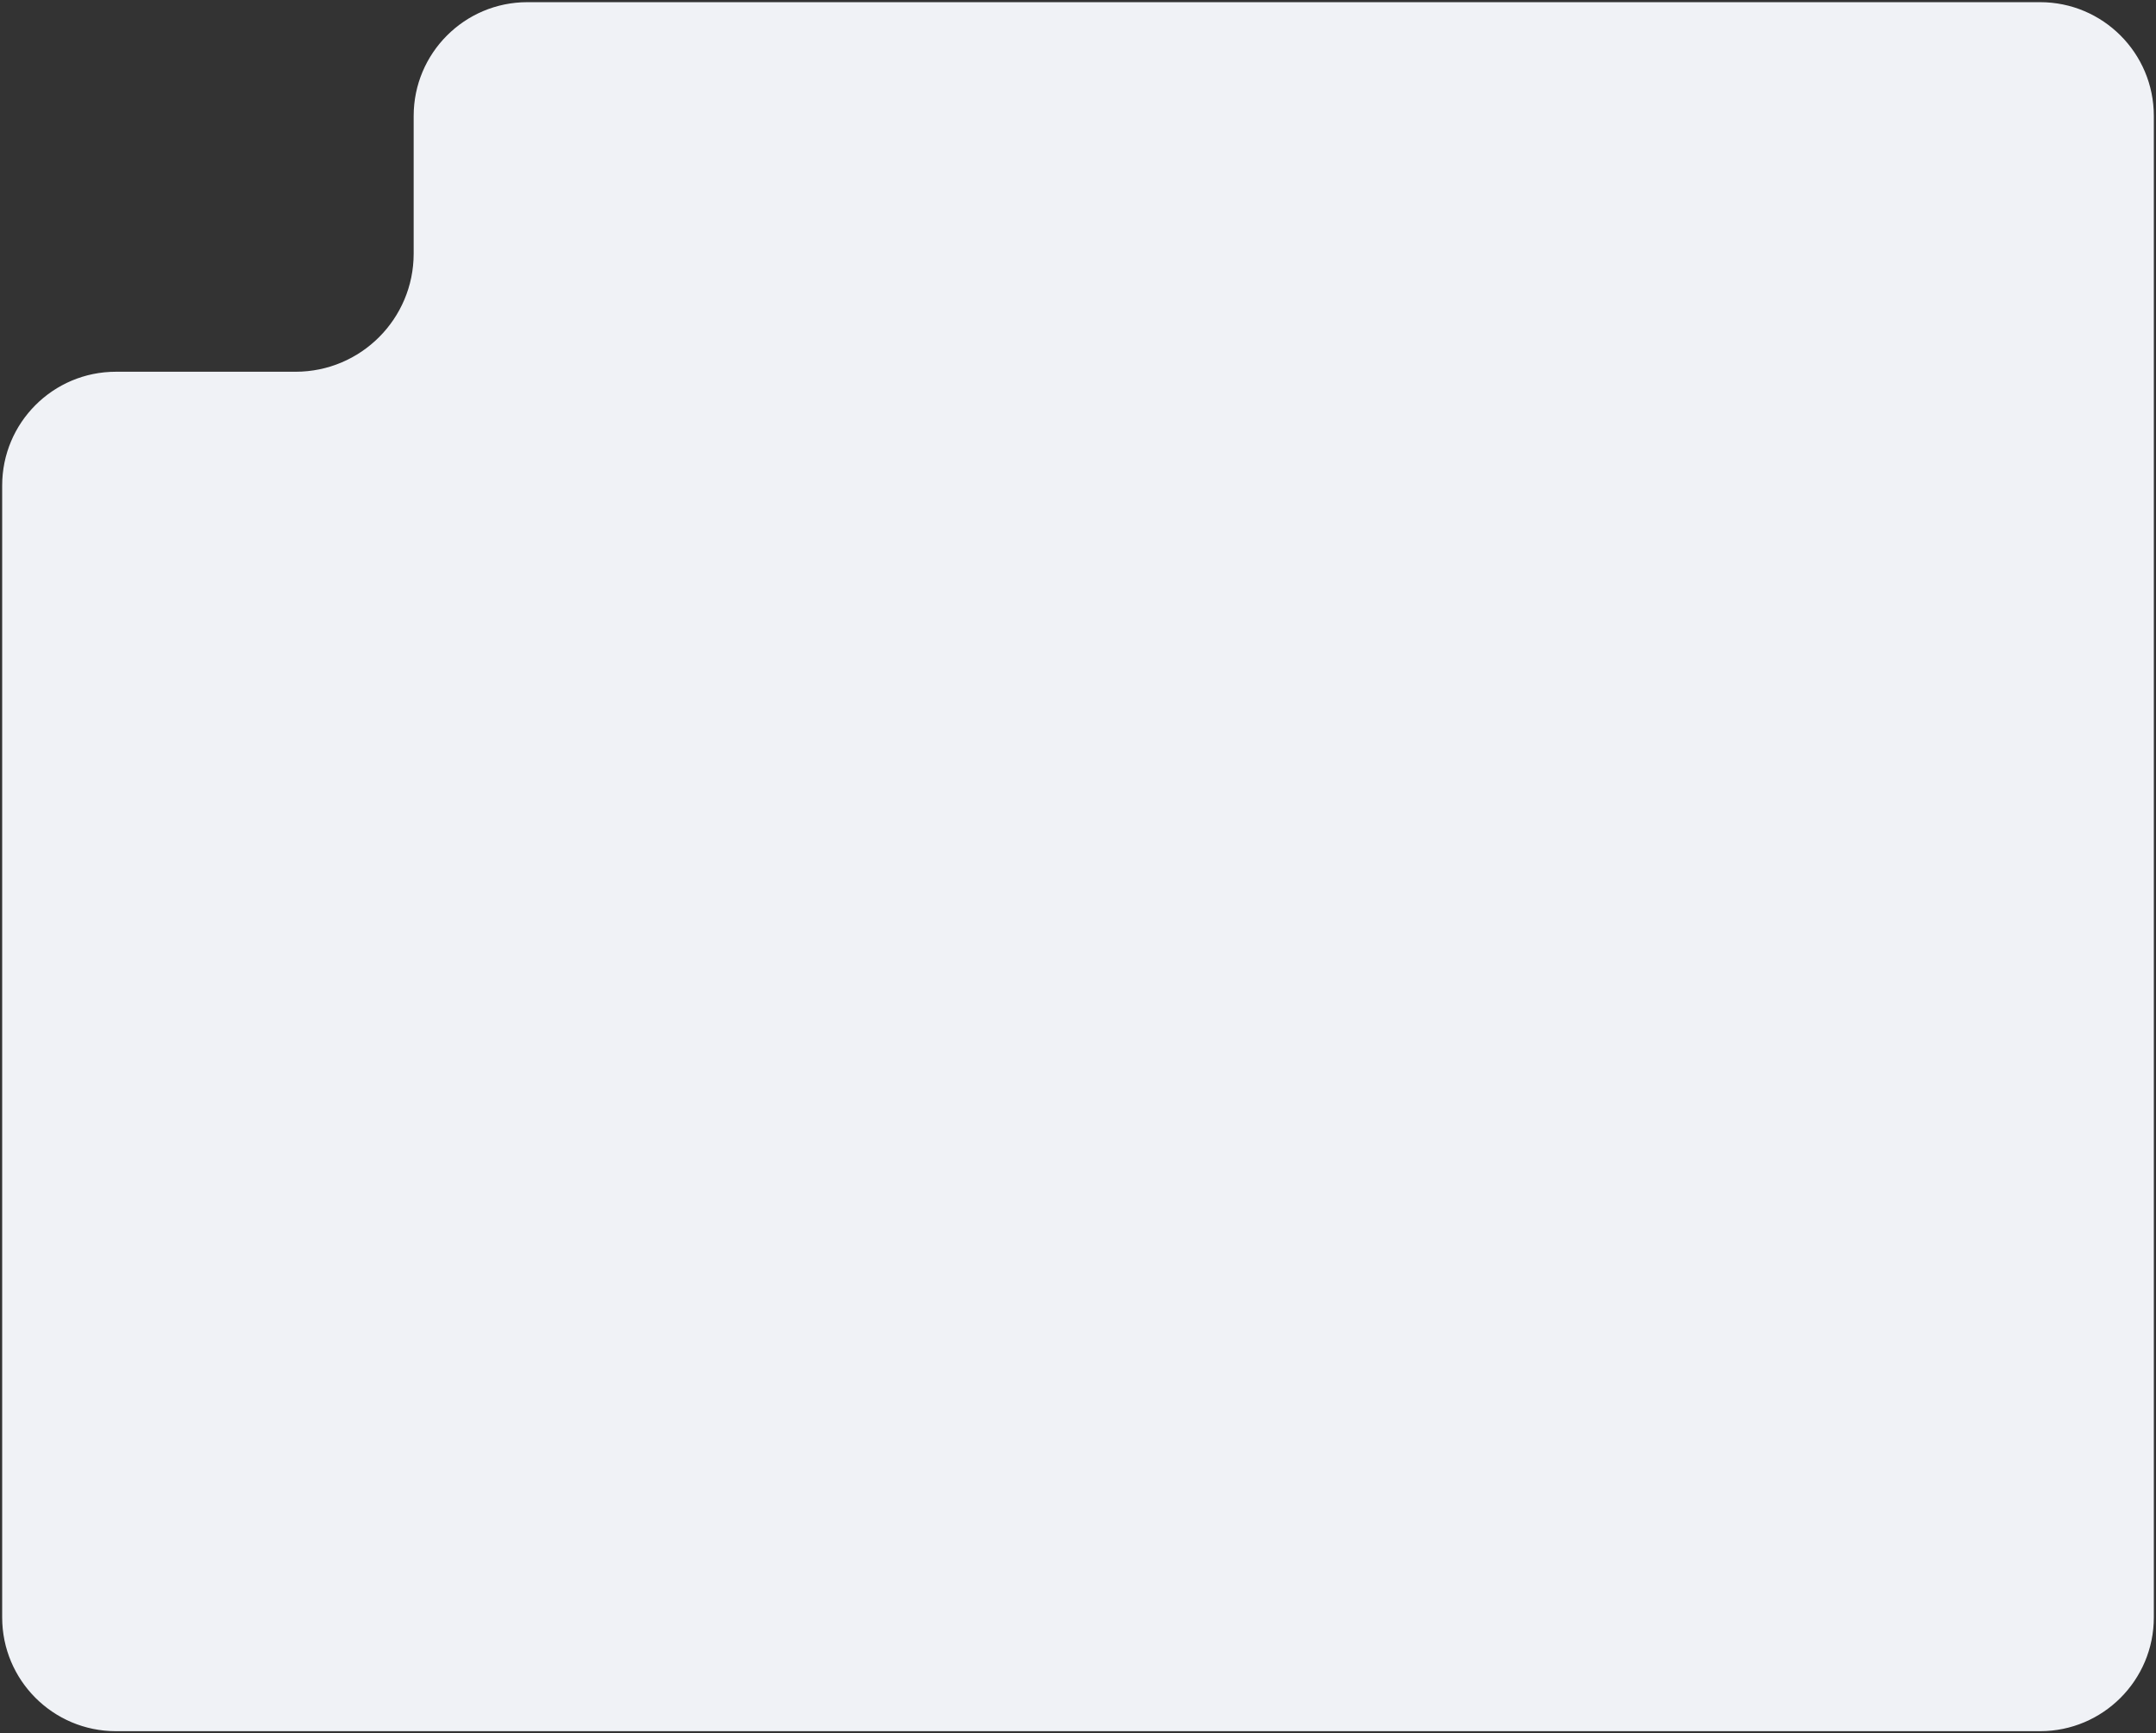 <?xml version="1.0" encoding="UTF-8"?> <svg xmlns="http://www.w3.org/2000/svg" width="1488" height="1196" viewBox="0 0 1488 1196" fill="none"><rect x="0" y="0" width="1488" height="1196" fill="#333333" stroke="none"/> <path d="M204 257C249.287 257 286 220.287 286 175V80C286 36.922 320.922 2 364 2H1408C1451.08 2 1486 36.922 1486 80V1116C1486 1159.08 1451.08 1194 1408 1194H80C36.922 1194 2 1159.08 2 1116V335C2 291.922 36.922 257 80 257H204Z" fill="#F0F2F6" stroke="#F0F2F6"></path> </svg> 